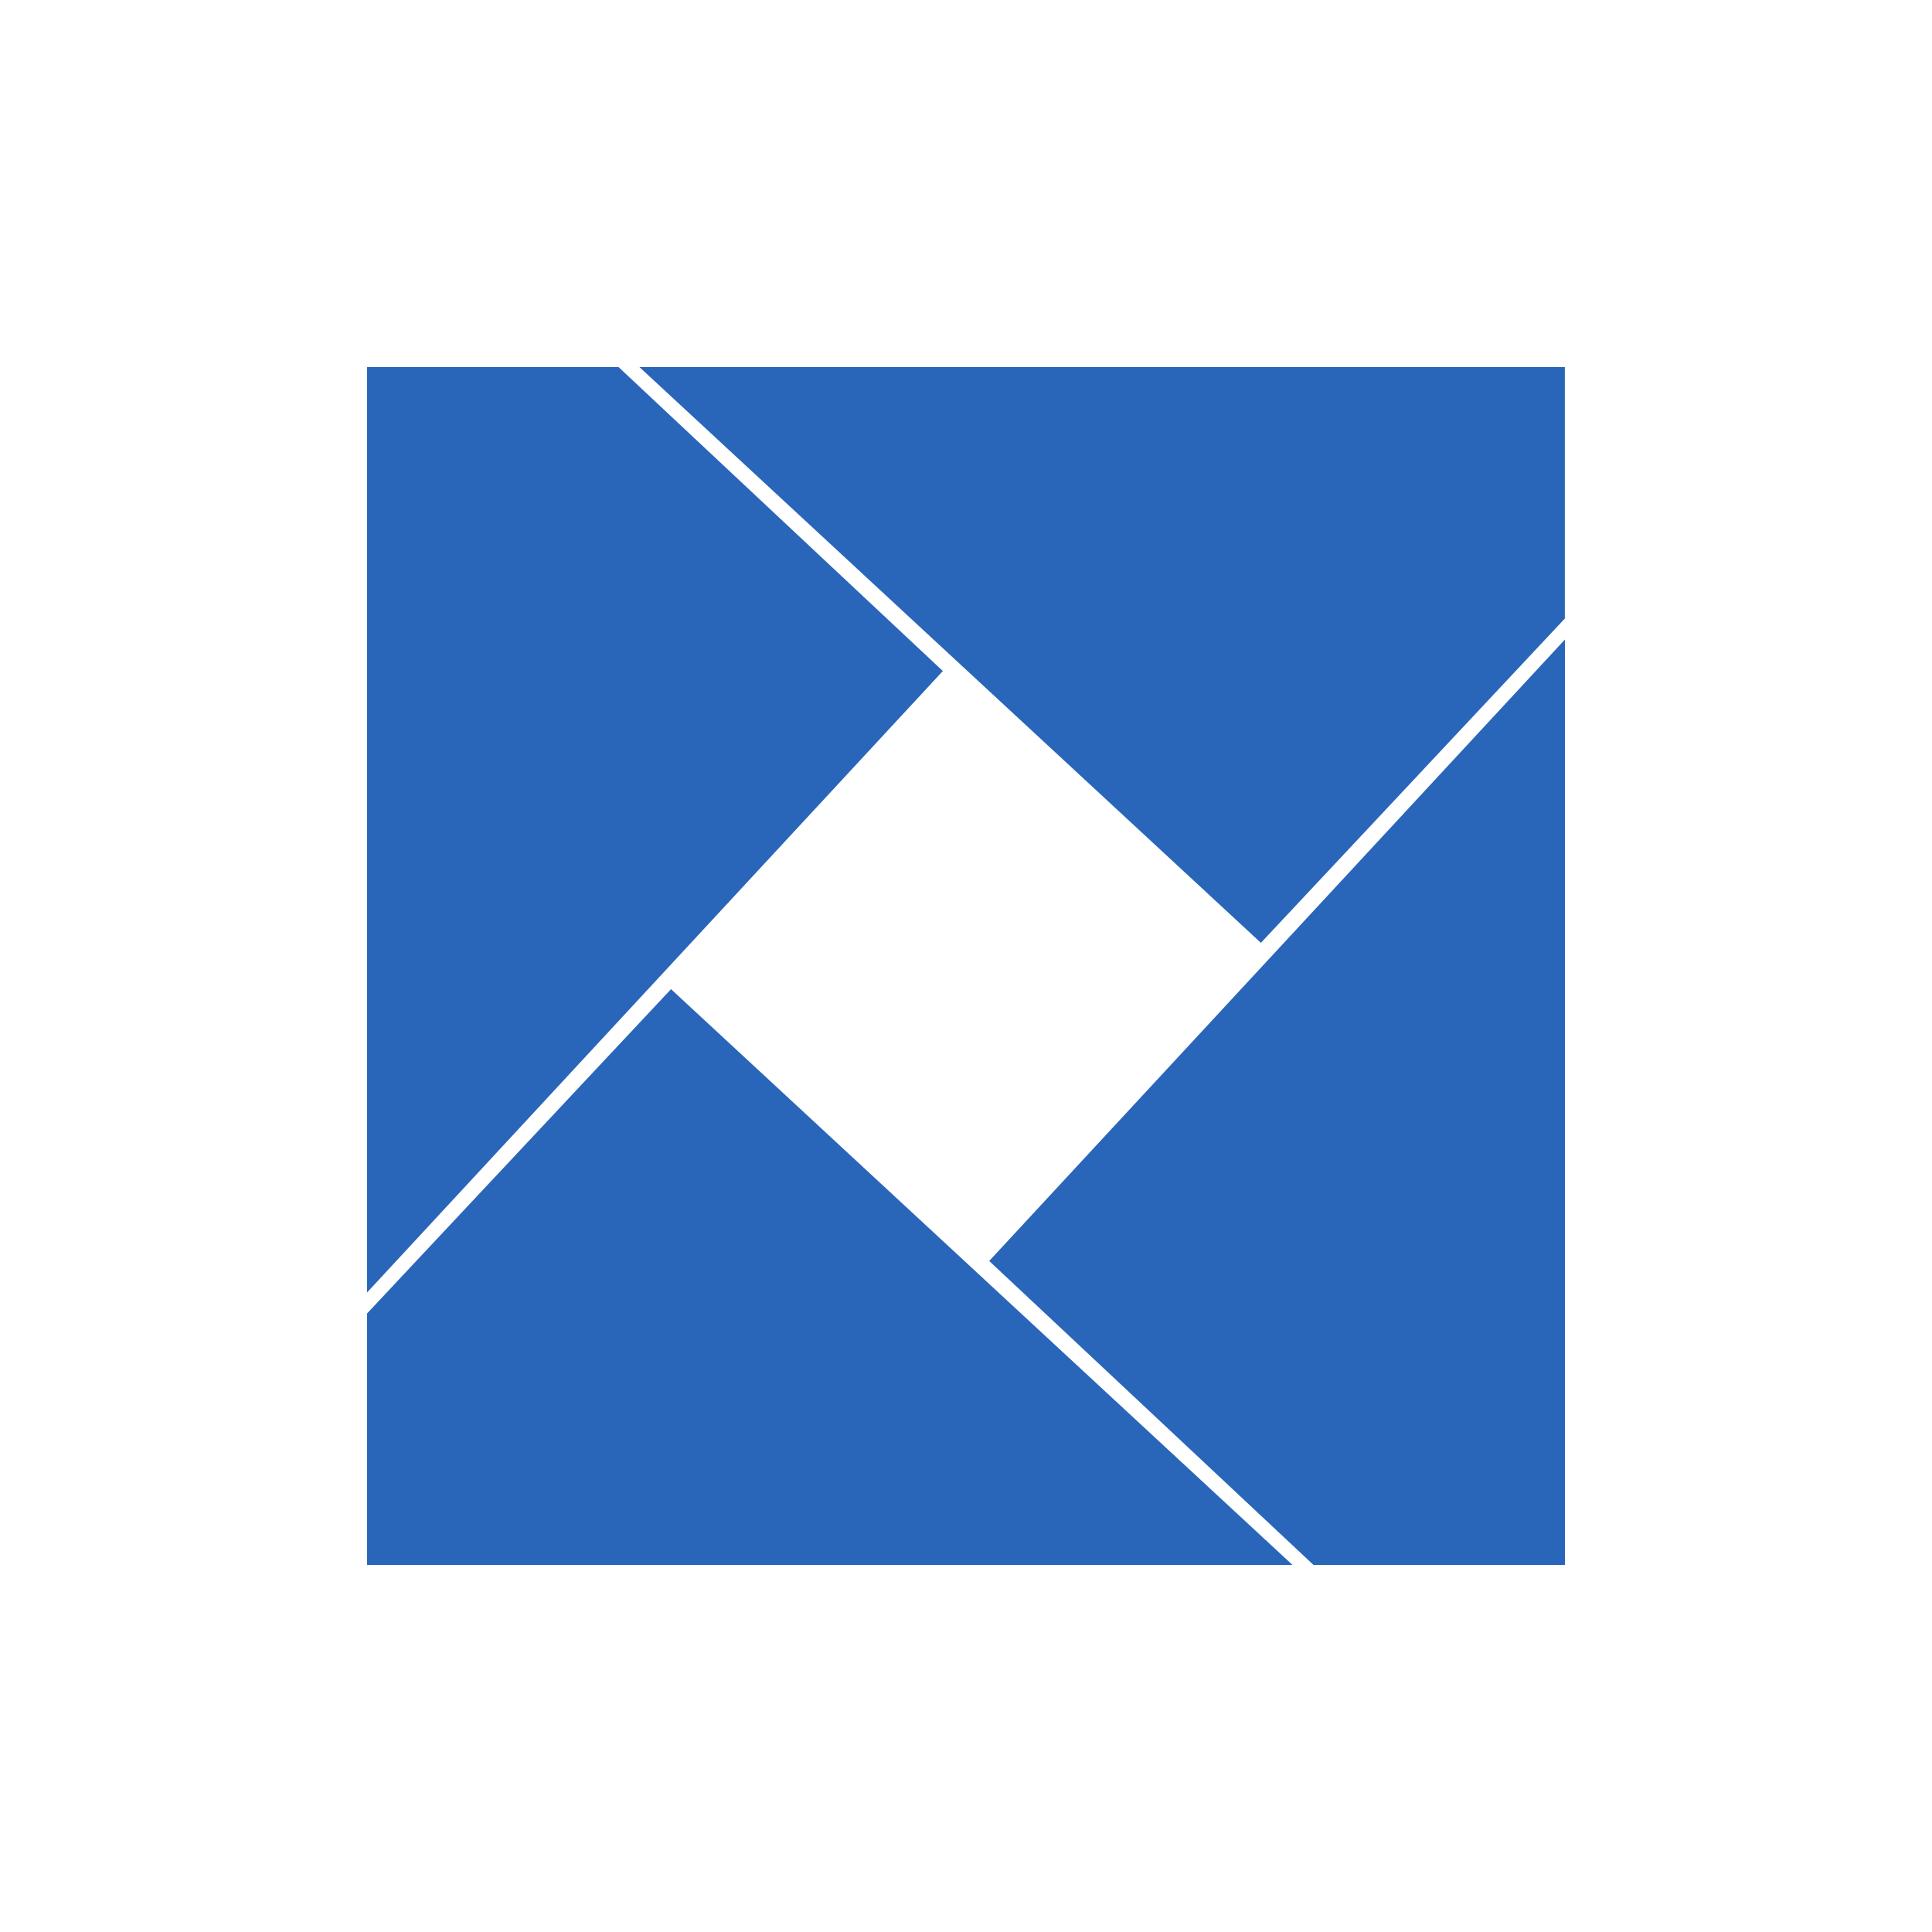 <svg width="50" height="50" viewBox="0 0 50 50" fill="none" xmlns="http://www.w3.org/2000/svg">
<rect width="50" height="50" fill="white"/>
<path d="M32.607 23.696L25.215 16.848L17.824 10H39.998V15.81L32.607 23.696Z" fill="#2966BA" stroke="#2966BA"/>
<path d="M17.391 26.304L32.174 40H10V34.19L17.391 26.304Z" fill="#2966BA" stroke="#2966BA"/>
<path d="M26.305 32.609L40 17.826V40H34.19L26.305 32.609Z" fill="#2966BA" stroke="#2966BA"/>
<path d="M23.696 17.391L10 32.174V10H15.81L23.696 17.391Z" fill="#2966BA" stroke="#2966BA"/>
</svg>
